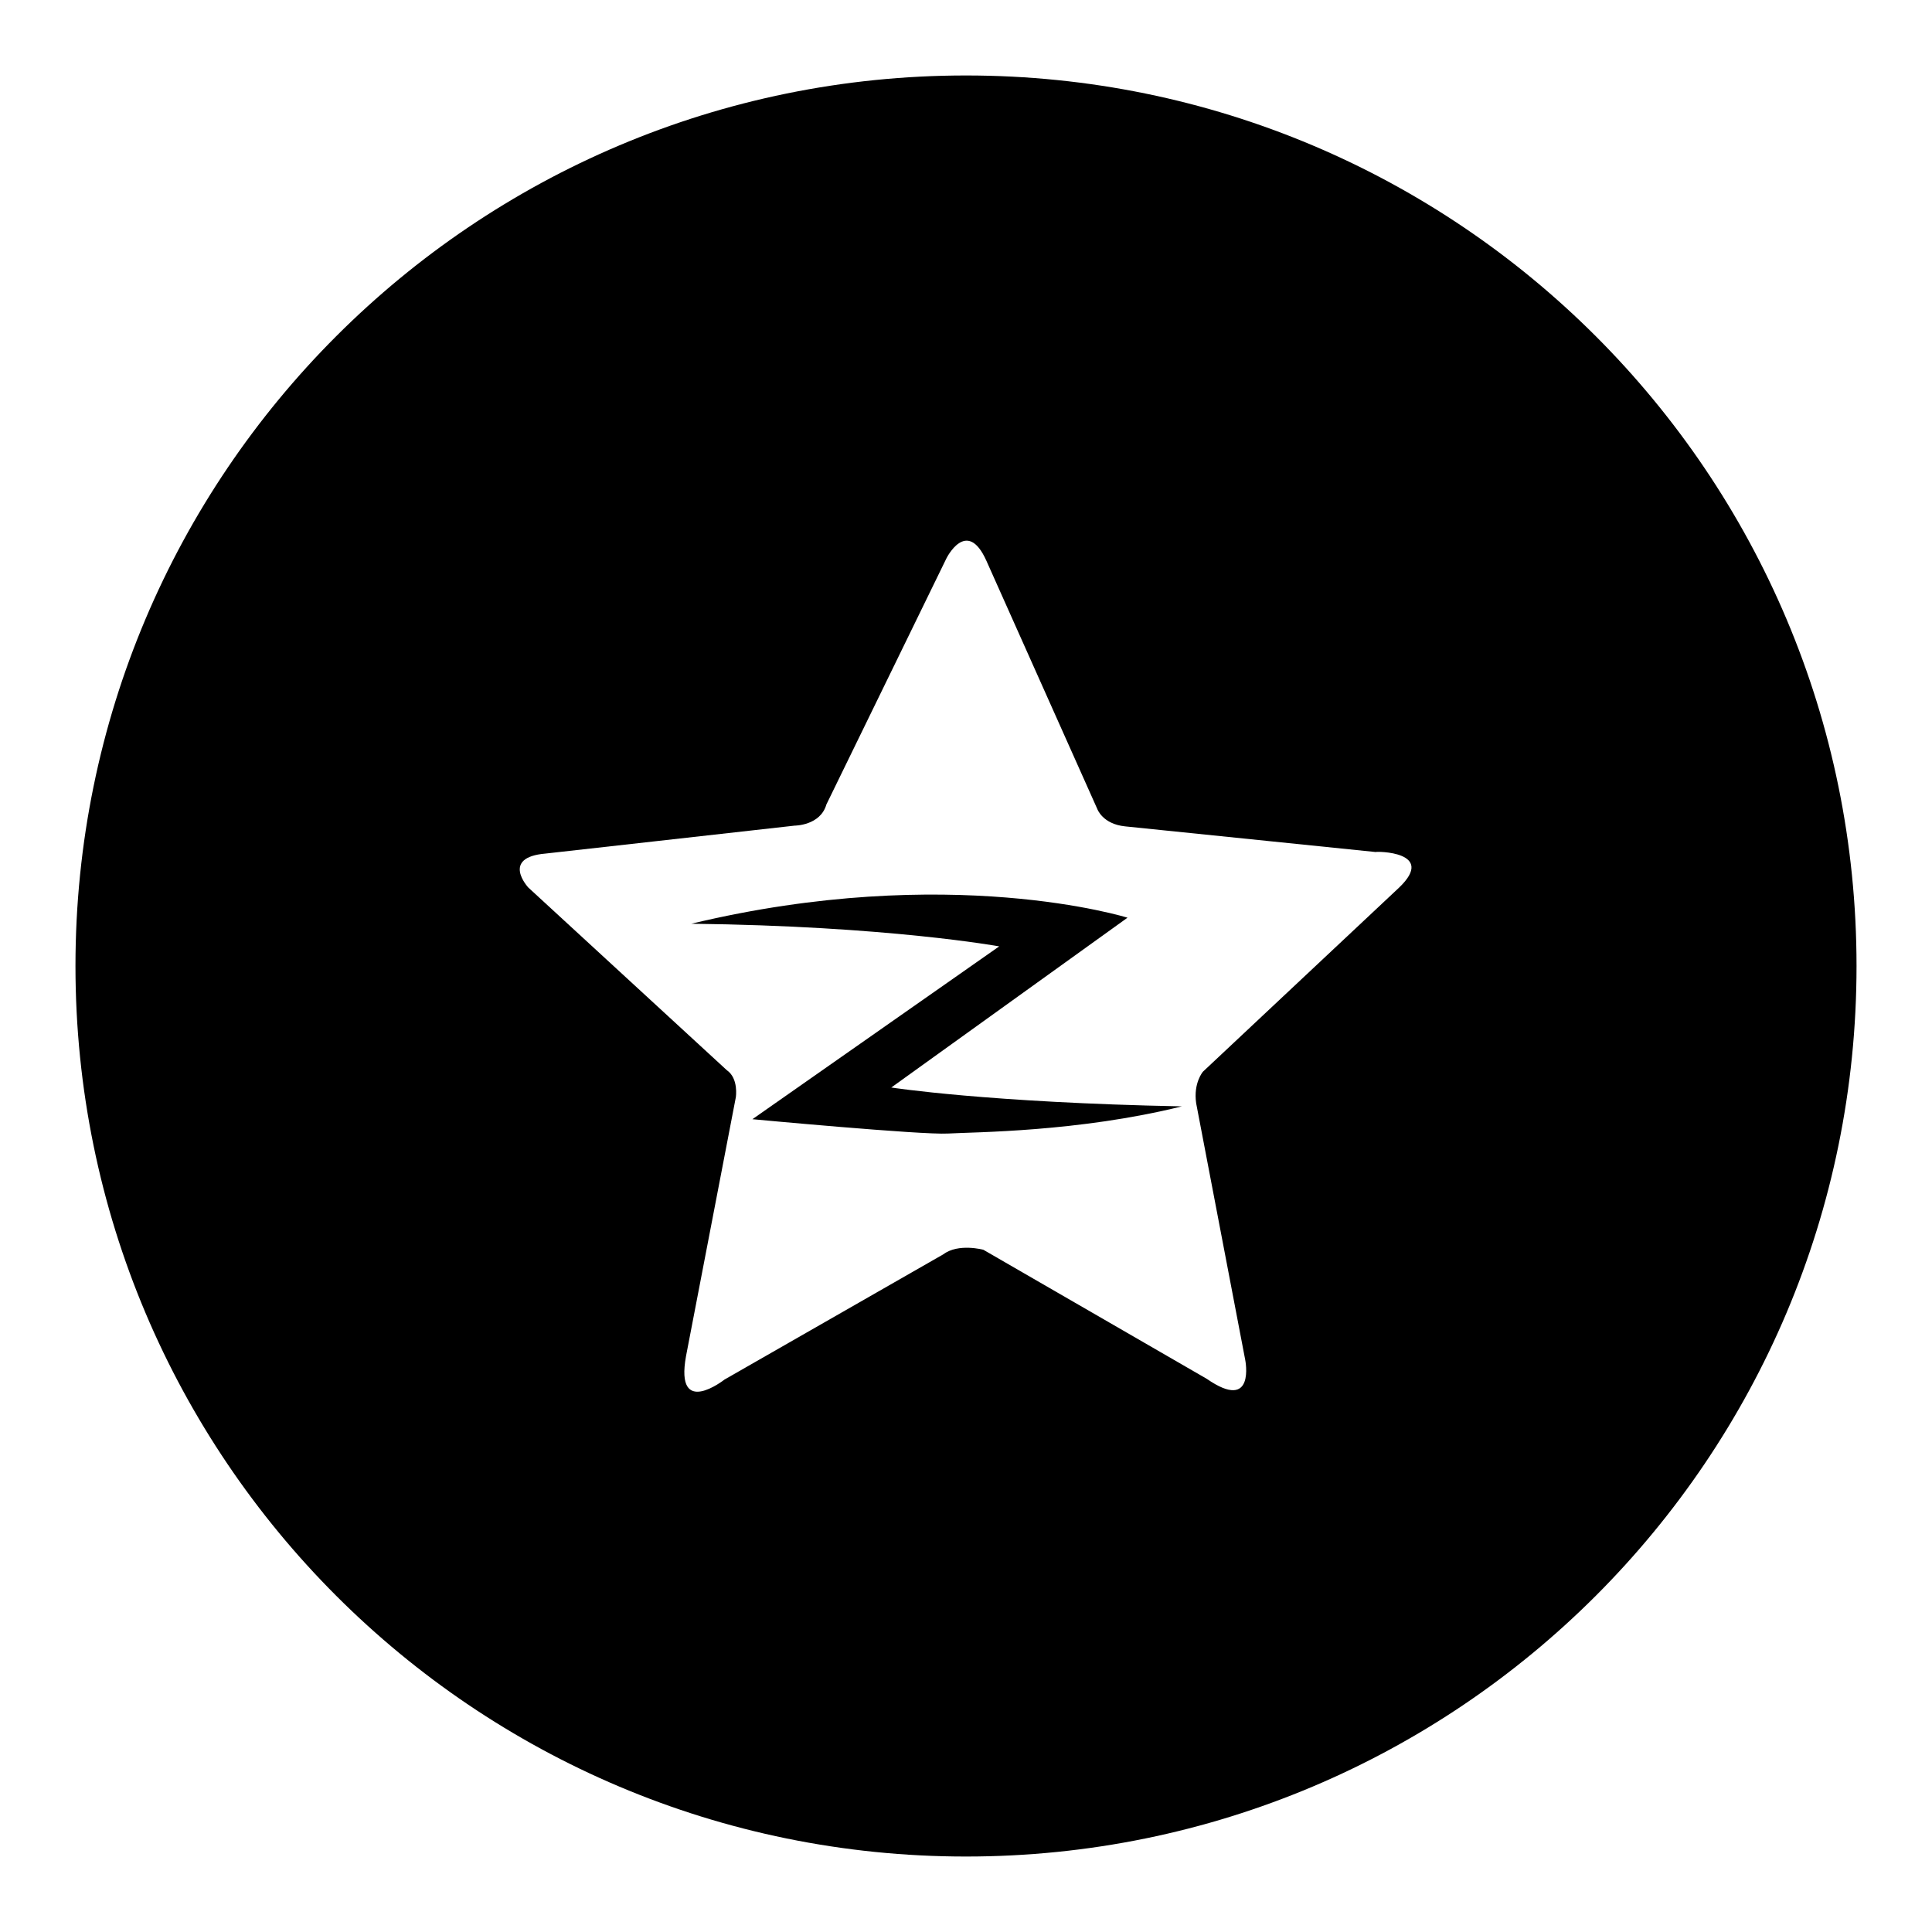 <?xml version="1.0" encoding="utf-8"?>
<!-- Svg Vector Icons : http://www.onlinewebfonts.com/icon -->
<!DOCTYPE svg PUBLIC "-//W3C//DTD SVG 1.1//EN" "http://www.w3.org/Graphics/SVG/1.1/DTD/svg11.dtd">
<svg version="1.1" xmlns="http://www.w3.org/2000/svg" xmlns:xlink="http://www.w3.org/1999/xlink" x="0px" y="0px" viewBox="0 0 256 256" enable-background="new 0 0 256 256" xml:space="preserve">
<g><g><path fill="#000000" d="M128,10C62.8,10,10,62.8,10,128c0,65.2,52.8,118,118,118c65.2,0,118-52.8,118-118C246,62.8,193.2,10,128,10z M185.4,117.6L159.4,142c0,0-1.3,1.5-0.9,4.2l6.5,34c0,0,1.4,7-5.1,2.5l-29.6-17.1c0,0-3.3-0.9-5.3,0.6l-29,16.6c0,0-6.6,5.2-5.1-3.1l6.6-34.3c0,0,0.4-2.5-1.2-3.6l-26.3-24.2c0,0-3.7-4,2.3-4.5l33-3.7c0,0,3.4,0,4.2-2.8L125.4,74c0,0,2.7-5.5,5.3,0.3l14.7,32.9c0,0,0.7,2,3.7,2.3l33.2,3.4C182.3,112.8,190.4,112.8,185.4,117.6z"/><path fill="#000000" d="M149.4,121.6c0,0-23.6-7.4-57.8,0.8c26,0.3,40.8,3,40.8,3l-32.7,22.9c0,0,22.4,2.1,25.9,1.9c3.5-0.2,17.3-0.2,31-3.6c-25.7-0.5-38.5-2.5-38.5-2.5L149.4,121.6z"/></g></g>
</svg>